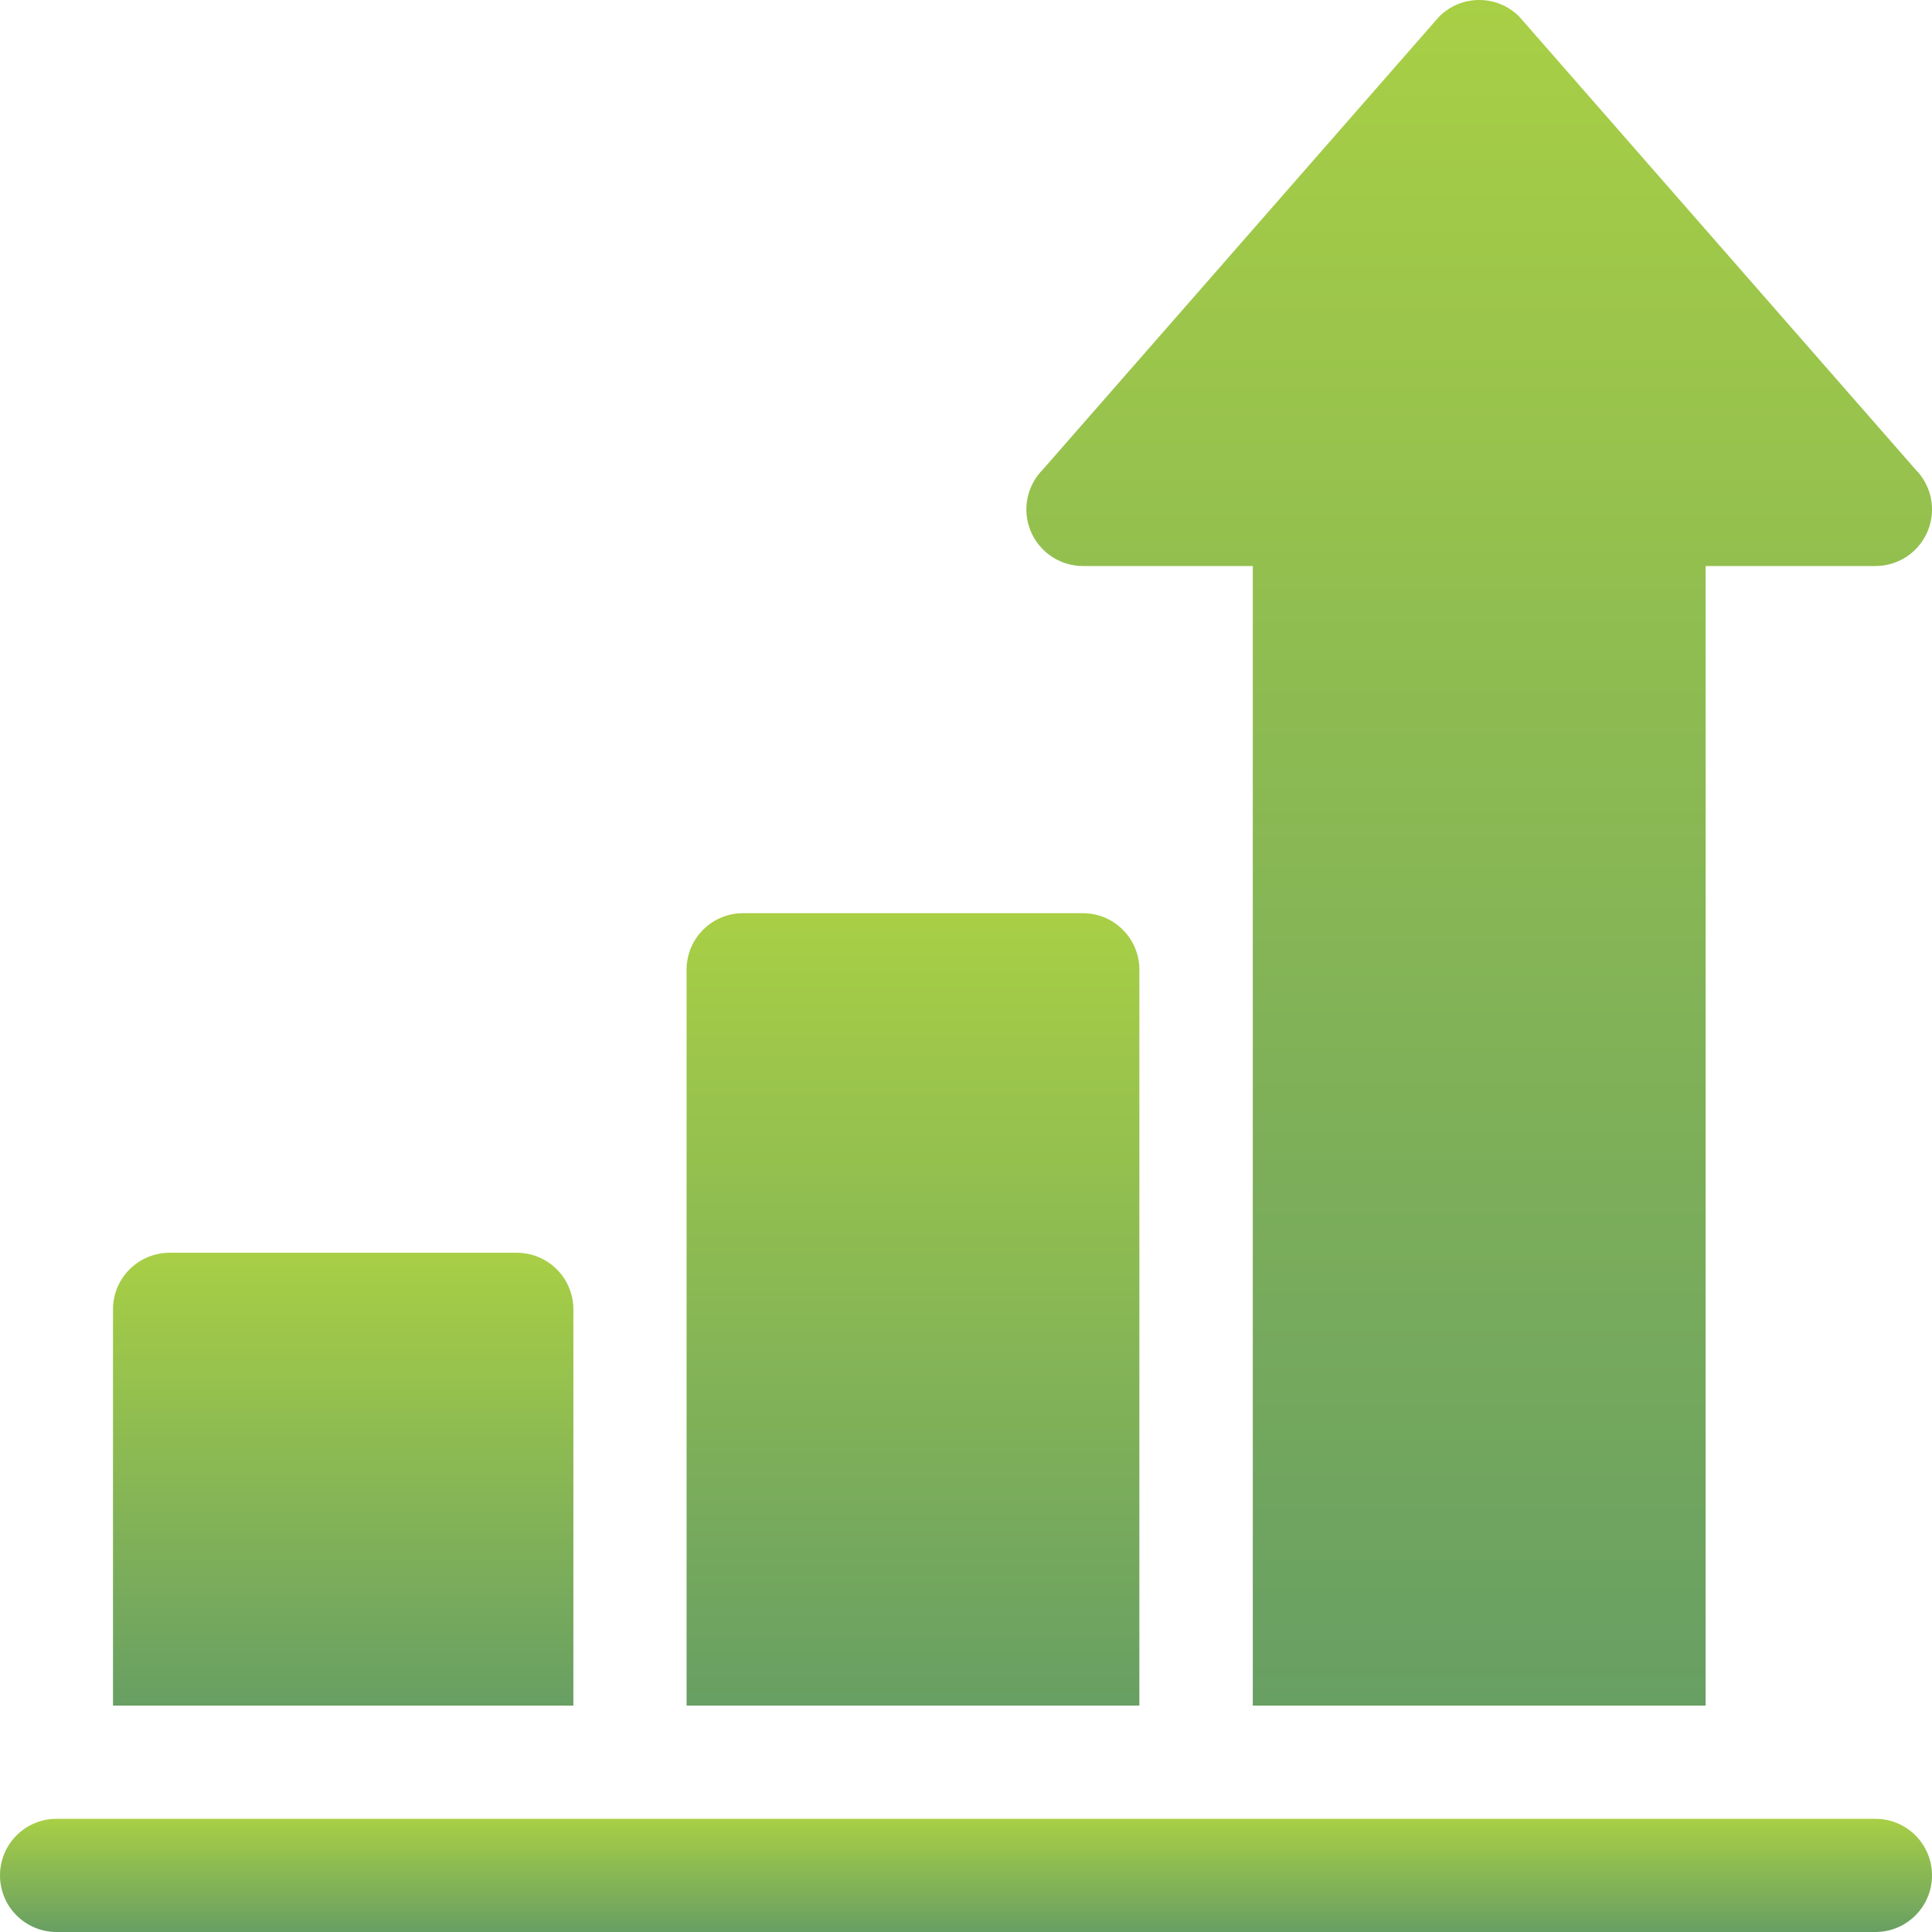 <svg width="76" height="76" viewBox="0 0 76 76" fill="none" xmlns="http://www.w3.org/2000/svg">
<path d="M73.773 71.547C16.214 71.547 16.64 71.547 2.227 71.547C0.996 71.547 0 72.543 0 73.773C0 75.004 0.996 76 2.227 76H73.773C75.004 76 76 75.004 76 73.773C76 72.543 75.004 71.547 73.773 71.547Z" fill="url(#paint0_linear_2609_11244)"/>
<path d="M20.328 49.281H6.672C5.441 49.281 4.445 50.277 4.445 51.508V67.094H22.555V51.508C22.555 50.277 21.559 49.281 20.328 49.281Z" fill="url(#paint1_linear_2609_11244)"/>
<path d="M42.594 35.922H29.234C28.004 35.922 27.008 36.917 27.008 38.148V67.093H44.82V38.148C44.82 36.917 43.825 35.922 42.594 35.922Z" fill="url(#paint2_linear_2609_11244)"/>
<path d="M75.348 18.465L59.762 0.652C58.893 -0.217 57.483 -0.217 56.614 0.652L41.028 18.465C40.391 19.102 40.199 20.058 40.545 20.891C40.889 21.724 41.702 22.266 42.602 22.266H49.282V67.094H67.094V22.266H73.774C74.674 22.266 75.487 21.724 75.831 20.891C76.177 20.059 75.985 19.102 75.348 18.465Z" fill="url(#paint3_linear_2609_11244)"/>
<defs>
<linearGradient id="paint0_linear_2609_11244" x1="38" y1="71.547" x2="38" y2="76" gradientUnits="userSpaceOnUse">
<stop stop-color="#A8CF45"/>
<stop offset="1" stop-color="#689F63"/>
</linearGradient>
<linearGradient id="paint1_linear_2609_11244" x1="13.5" y1="49.281" x2="13.5" y2="67.094" gradientUnits="userSpaceOnUse">
<stop stop-color="#A8CF45"/>
<stop offset="1" stop-color="#689F63"/>
</linearGradient>
<linearGradient id="paint2_linear_2609_11244" x1="35.914" y1="35.922" x2="35.914" y2="67.093" gradientUnits="userSpaceOnUse">
<stop stop-color="#A8CF45"/>
<stop offset="1" stop-color="#689F63"/>
</linearGradient>
<linearGradient id="paint3_linear_2609_11244" x1="58.188" y1="-4.17068e-06" x2="58.188" y2="67.094" gradientUnits="userSpaceOnUse">
<stop stop-color="#A8CF45"/>
<stop offset="1" stop-color="#689F63"/>
</linearGradient>
</defs>
</svg>
